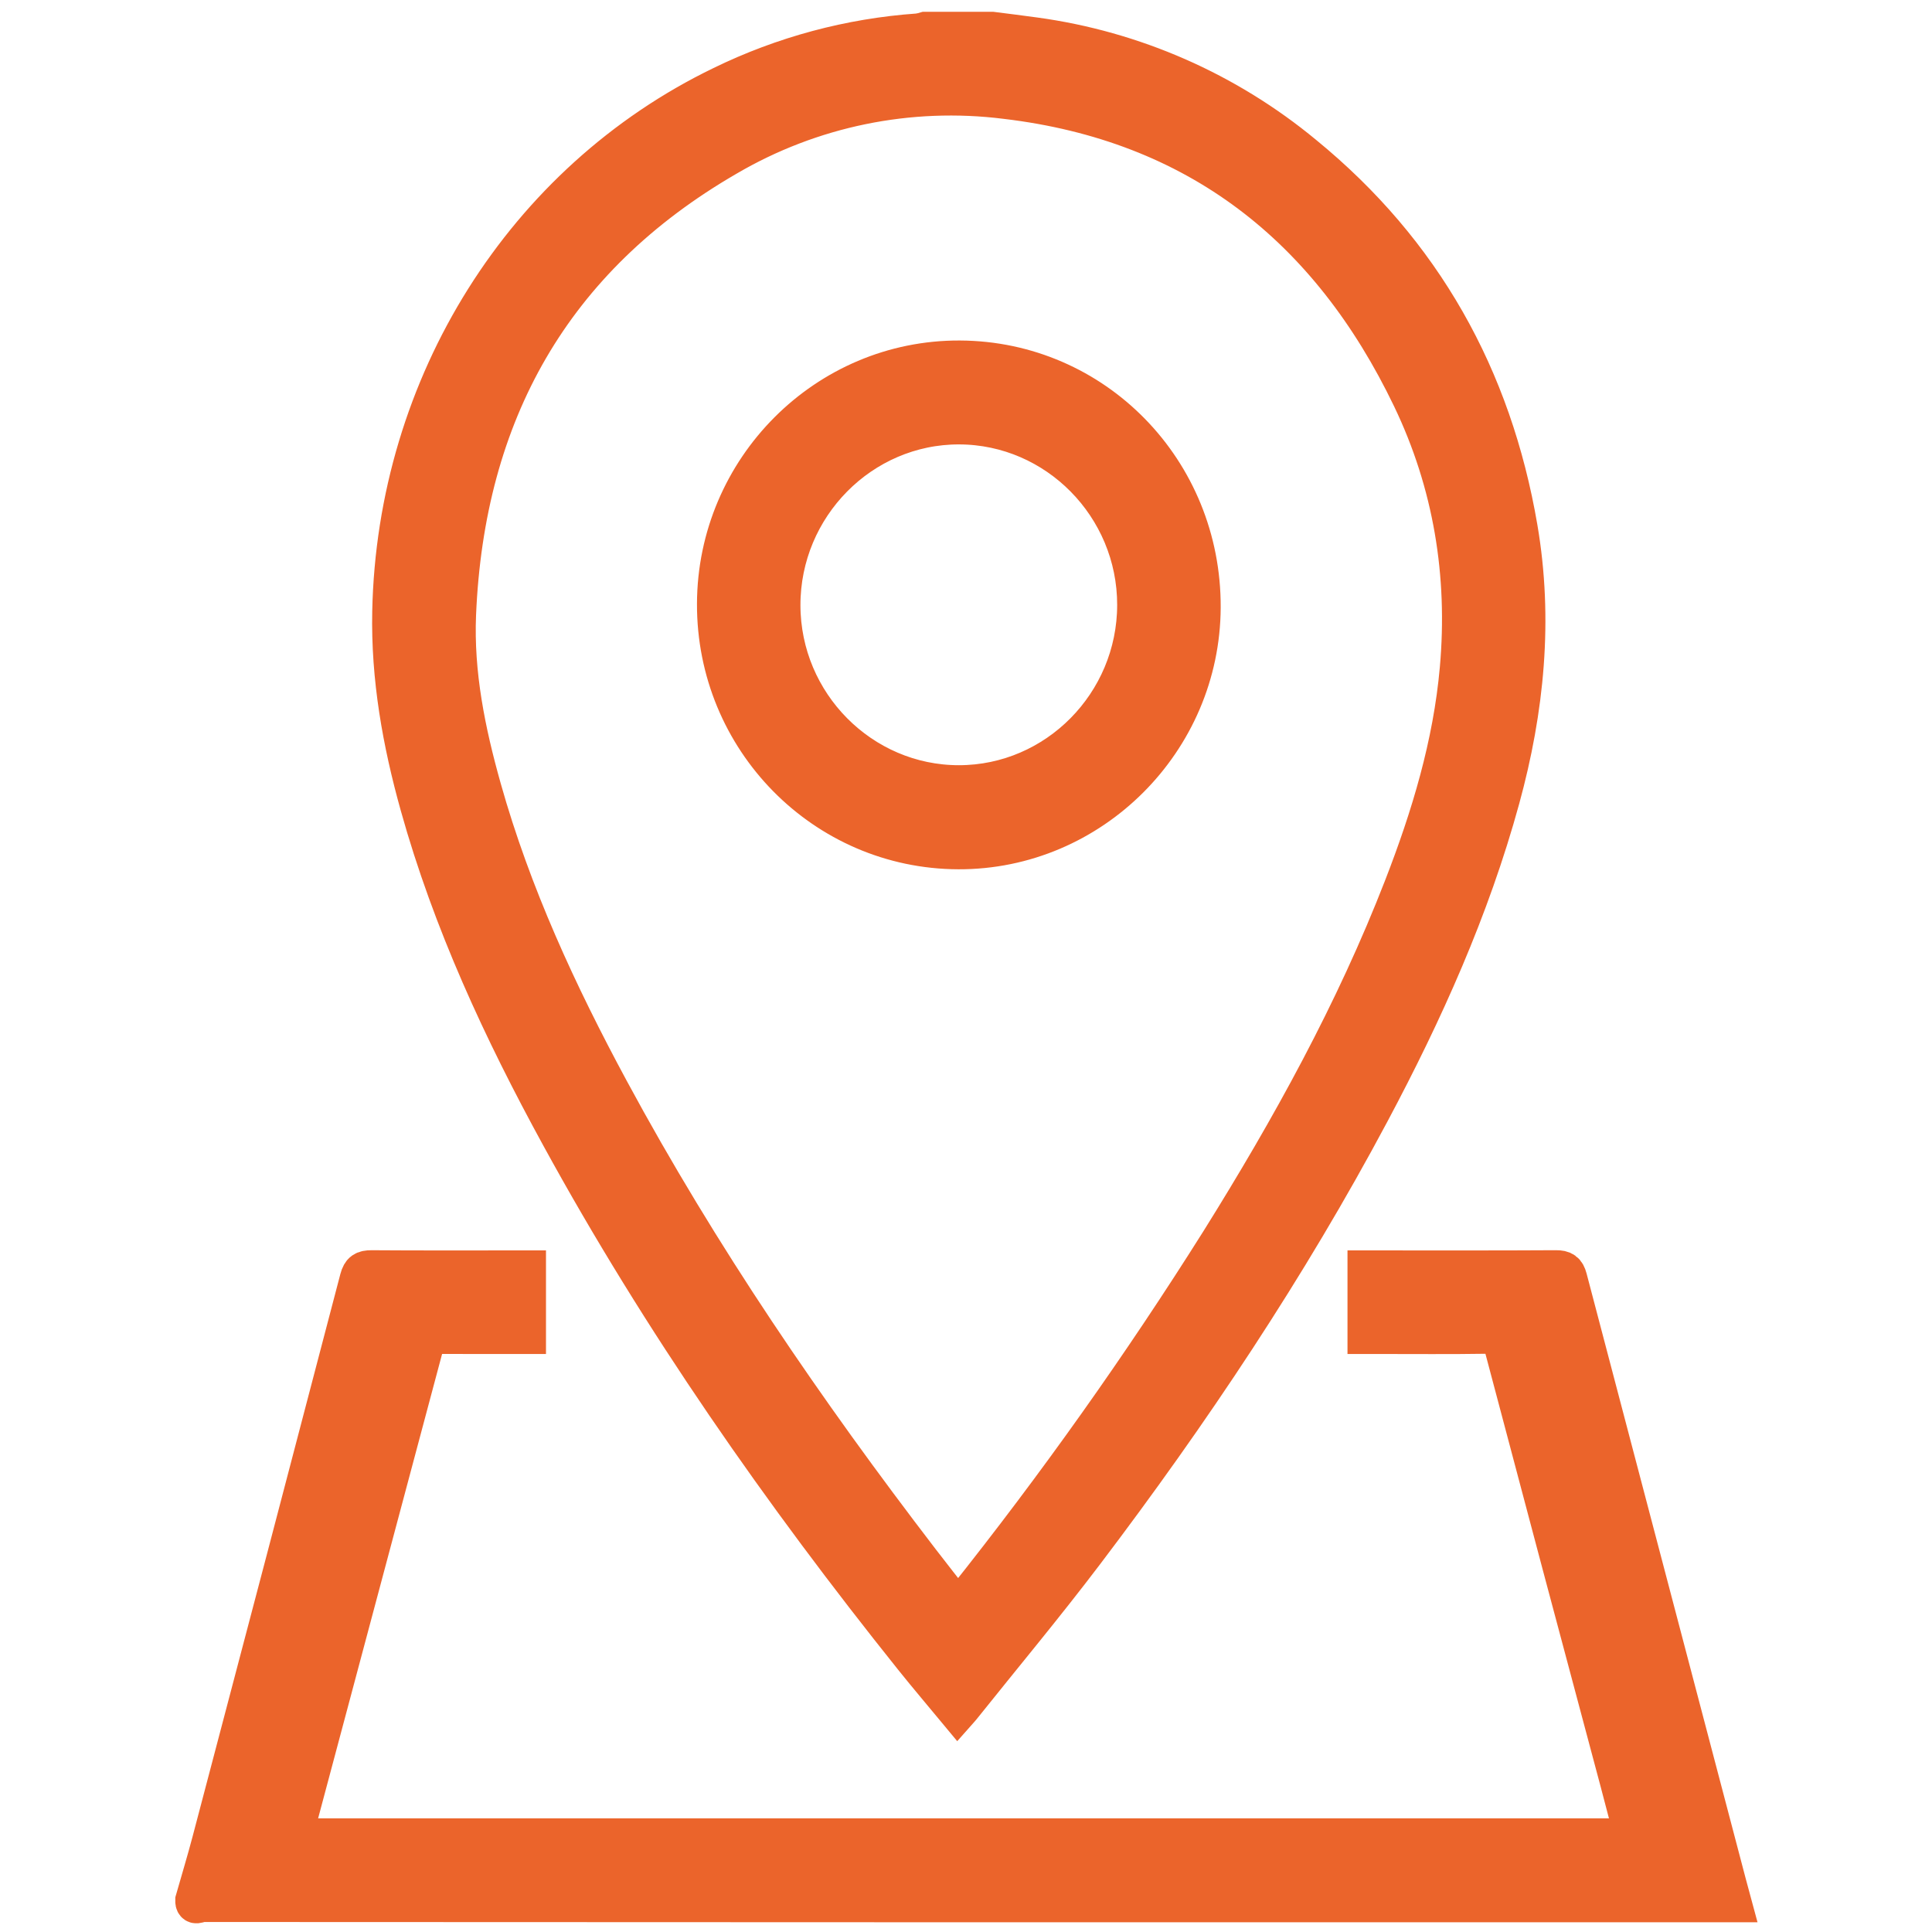 <?xml version="1.0" encoding="utf-8"?>
<!-- Generator: Adobe Illustrator 27.2.0, SVG Export Plug-In . SVG Version: 6.00 Build 0)  -->
<svg version="1.1" id="Слой_1" xmlns="http://www.w3.org/2000/svg" xmlns:xlink="http://www.w3.org/1999/xlink" x="0px" y="0px"
	 viewBox="0 0 370 370" style="enable-background:new 0 0 370 370;" xml:space="preserve">
<style type="text/css">
	.st0{fill:#EB642B;stroke:#EB642B;stroke-width:7;stroke-miterlimit:10;}
</style>
<path class="st0" d="M107.083,217.645c19.392,35.456,42.446,68.447,67.666,99.96c2.806,3.506,5.721,6.924,8.658,10.469
	c0.387-0.437,0.635-0.693,0.857-0.971c7.881-9.858,15.975-19.555,23.597-29.609c20.311-26.794,38.958-54.693,54.787-84.408
	c10.239-19.222,19.148-39.002,24.921-60.085c4.679-17.087,6.406-34.372,3.399-51.943c-4.944-28.893-18.388-52.964-41.151-71.572
	C235.04,17.258,217.139,9.405,198.135,6.813c-2.699-0.379-5.406-0.702-8.109-1.051h-12.808c-0.456,0.14-0.923,0.245-1.396,0.313
	c-13.09,0.921-25.88,4.355-37.671,10.116c-37.86,18.31-62.47,57.386-63.364,100.942c-0.26,12.663,1.937,24.992,5.328,37.138
	C86.341,176.572,96.019,197.417,107.083,217.645z M87.674,117.641c1.615-38.295,18.149-68.021,51.616-87.399
	c16.081-9.428,34.825-13.28,53.32-10.958c36.504,4.326,61.839,24.351,77.53,57.019c7.832,16.307,10.695,33.735,9.092,51.772
	c-1.287,14.486-5.463,28.294-10.703,41.785c-9.252,23.821-21.54,46.082-35.042,67.703c-14.995,23.843-31.307,46.832-48.862,68.858
	c-0.33,0.417-0.706,0.796-1.215,1.365c-2.4-3.076-4.735-6.025-7.025-9.009c-21.949-28.616-42.271-58.313-59.421-90.091
	c-9.962-18.458-18.741-37.442-24.445-57.715C89.454,140.075,87.195,128.997,87.674,117.641L87.674,117.641z"/>
<path class="st0" d="M330.918,360.584c-10.163-38.599-20.314-77.201-30.455-115.806c-0.381-1.453-1.008-1.857-2.484-1.848
	c-11.465,0.068-22.931,0.037-34.397,0.037h-2.021v12.837h2.127c7.075,0,14.15,0.065,21.223-0.047
	c1.722-0.027,2.385,0.481,2.825,2.143c7.361,27.822,14.763,55.633,22.205,83.434c0.916,3.438,1.807,6.883,2.73,10.401H56.528
	c-0.021-0.208-0.02-0.418,0.006-0.626c8.373-31.331,16.737-62.665,25.094-94.001c0.326-1.224,0.943-1.322,1.943-1.317
	c5.184,0.027,10.368,0.012,15.552,0.012h1.939v-12.837h-2.081c-9.27,0-18.541,0.033-27.81-0.033
	c-1.518-0.011-2.19,0.371-2.601,1.942c-9.388,35.907-18.818,71.804-28.291,107.69c-1.001,3.798-2.144,7.56-3.221,11.338
	c-0.047,1.585,1.175,0.68,1.647,0.681c97.77,0.053,195.539,0.071,293.309,0.052C331.649,363.285,331.275,361.937,330.918,360.584z"
	/>
<path class="st0" d="M183.556,162.978c25.538,0.078,46.608-20.957,46.721-46.644c0.116-26.317-20.561-47.506-46.471-47.623
	c-25.686-0.115-46.74,20.979-46.827,46.918C136.891,141.715,157.729,162.899,183.556,162.978z M183.684,81.61
	c18.587,0.042,33.78,15.447,33.766,34.238c-0.013,18.804-15.212,34.184-33.796,34.198c-18.587,0.014-33.836-15.356-33.861-34.13
	C149.767,97.05,165.061,81.568,183.684,81.61L183.684,81.61z"/>
</svg>
